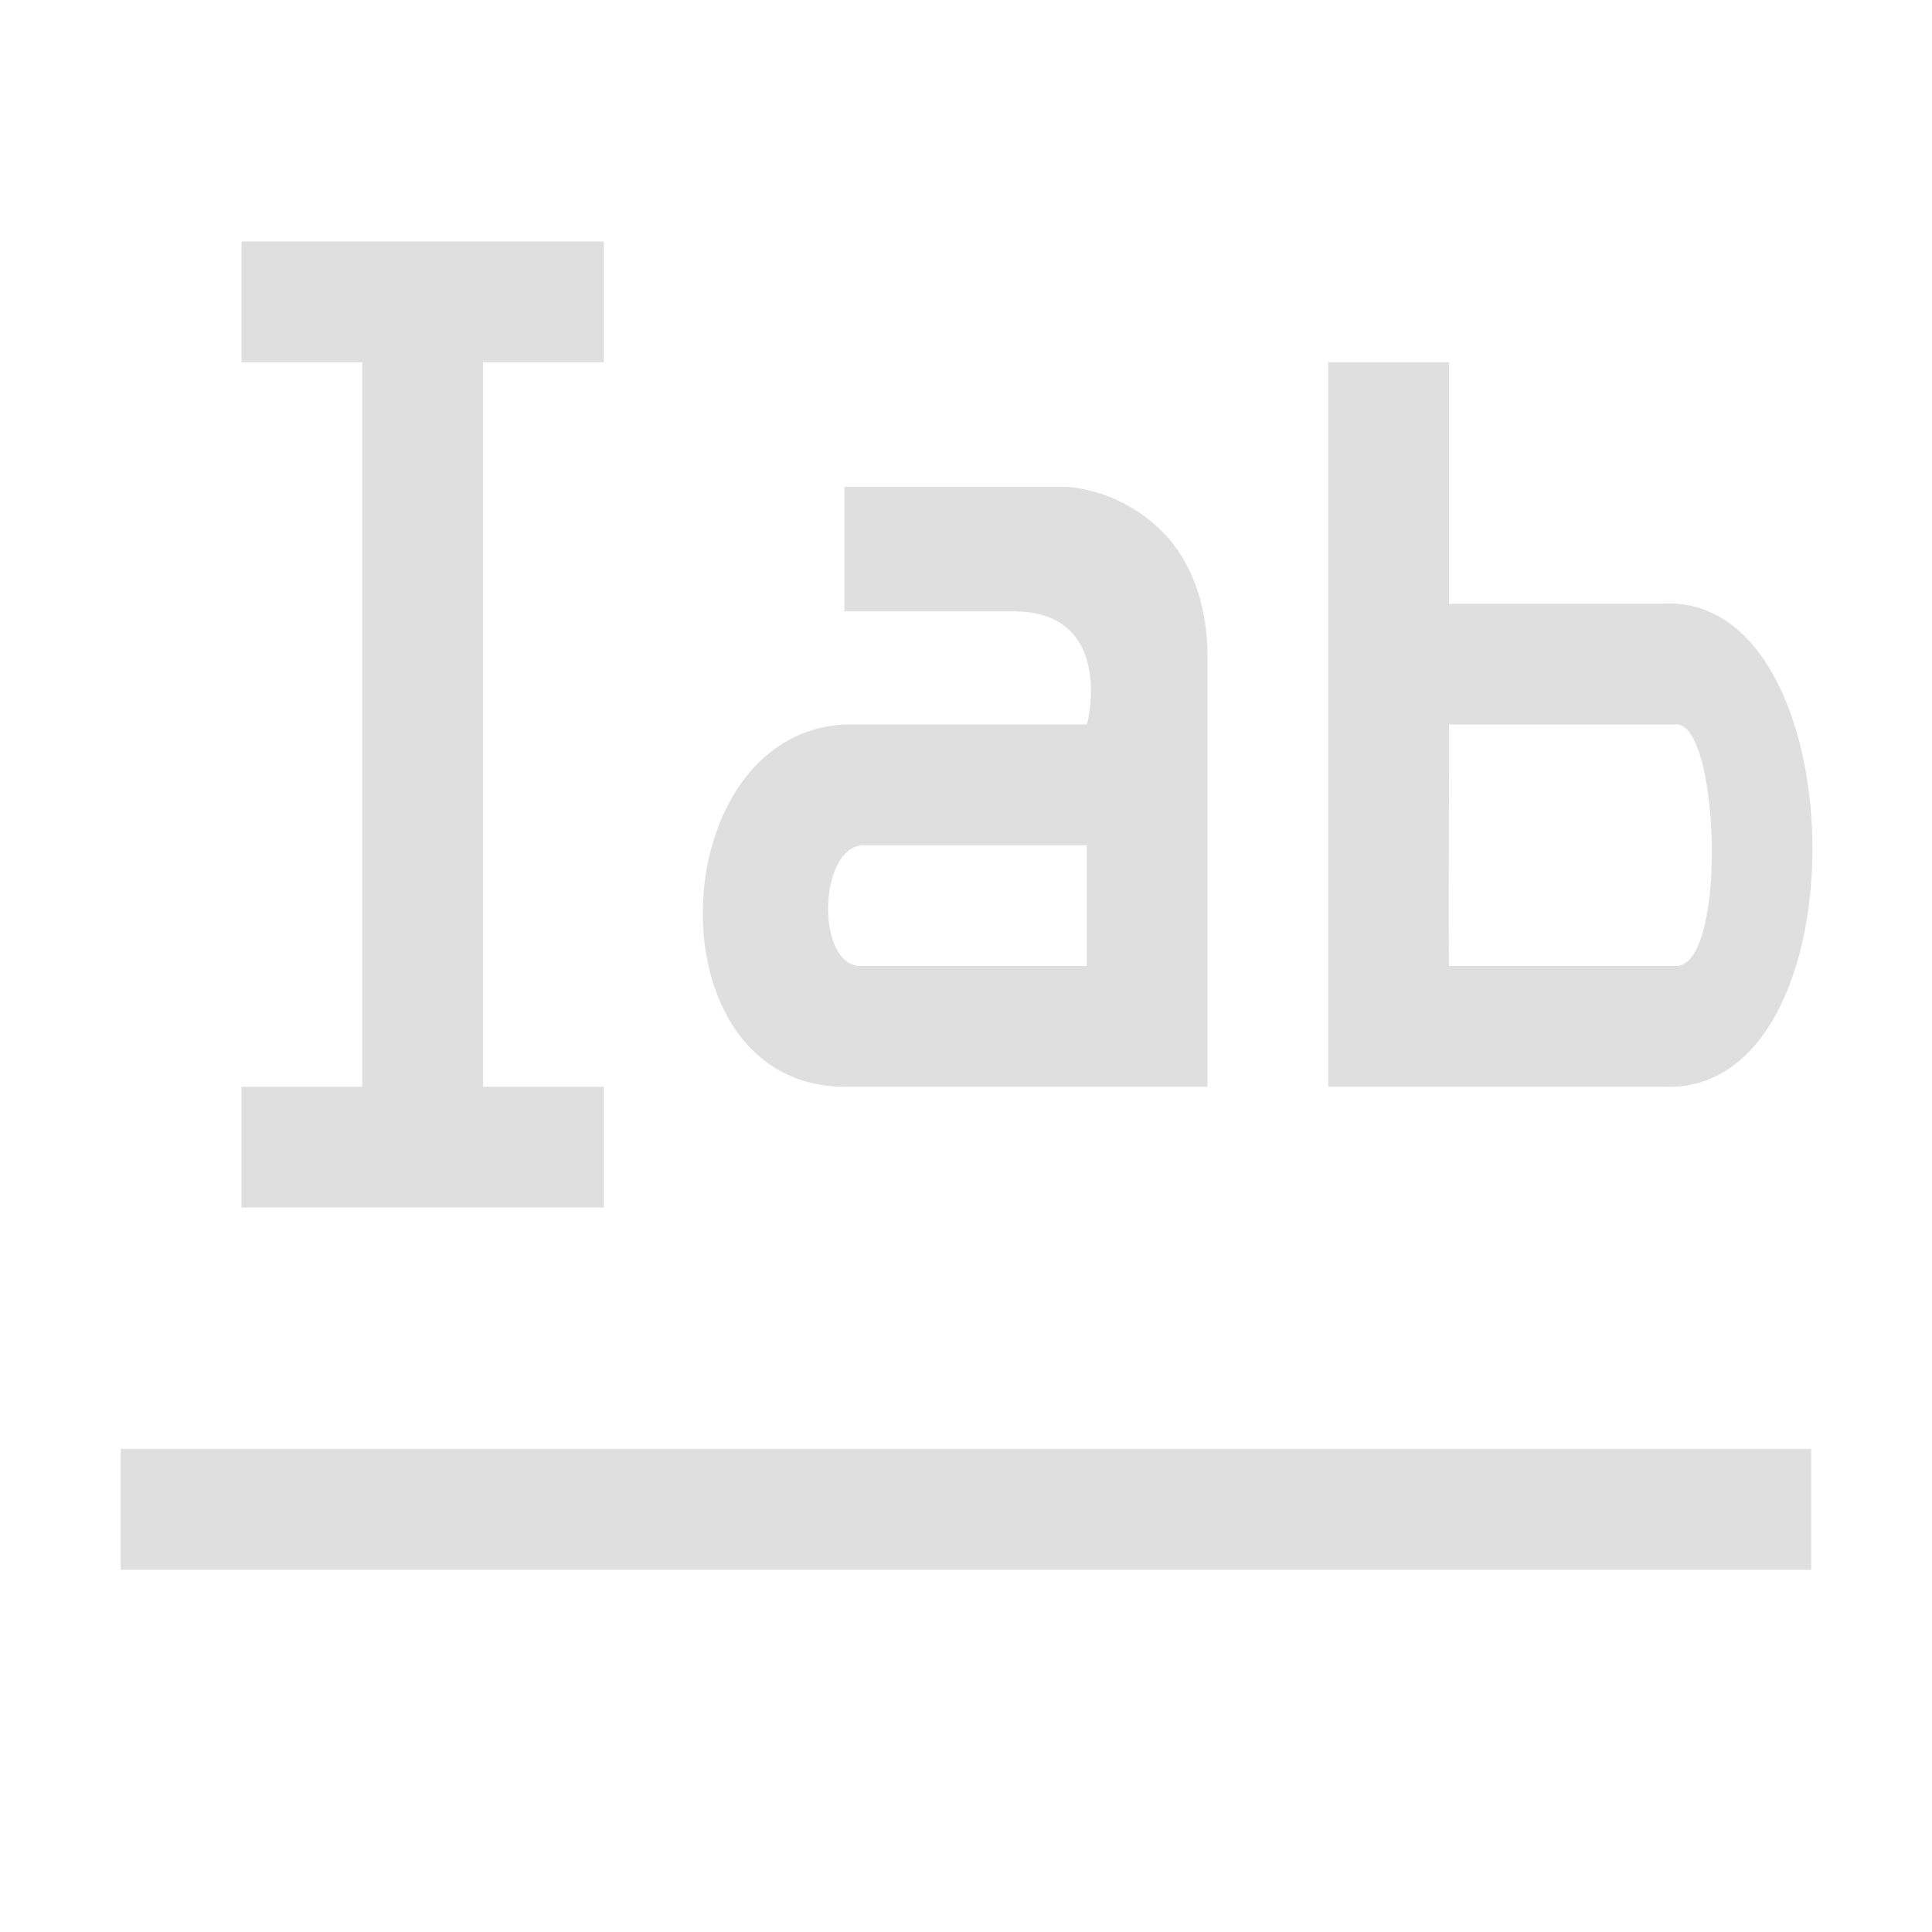 <svg xmlns="http://www.w3.org/2000/svg" width="16" height="16"><path d="M11 3v6h2.781c1.681.069 1.605-4.125-.031-4H12V3Zm1 3h1.875c.368-.038.435 2.018 0 2H12c-.006-.476.004-1.853 0-2ZM6.993 4.031v1.032h1.411c.808.008.618.88.596.937H7c-1.52.07-1.625 3 0 3h3V5.437c0-.37-.102-.716-.313-.968a1.284 1.284 0 0 0-.846-.438H6.993ZM7.181 7H9v1H7.121c-.376-.013-.342-1.04.06-1Z" style="fill:#dfdfdf;fill-opacity:1"/><path d="M1 12h14v1H1zM2 2h3v1H2zm0 7h3v1H2zm1-6h1v6H3z" style="opacity:1;fill:#dfdfdf;stroke-width:2;stroke-linecap:square;paint-order:stroke fill markers;stop-color:#000"/></svg>